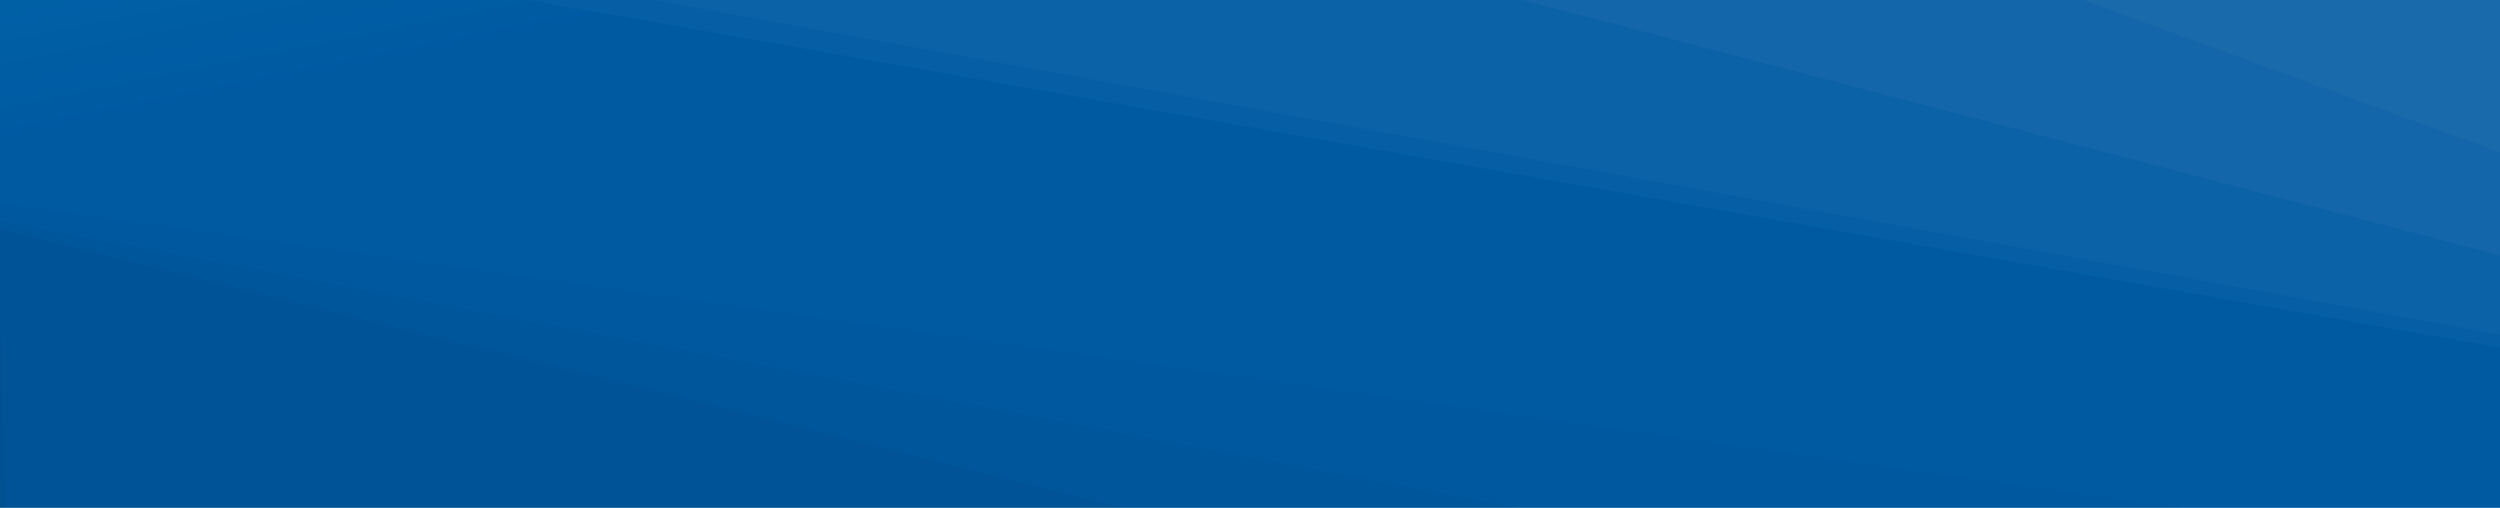 <svg width="1280" height="260" viewBox="0 0 1280 260" fill="none" xmlns="http://www.w3.org/2000/svg">
<path d="M1280 0H0V259.999H1280V0Z" fill="#005AA3"/>
<path opacity="0.1" d="M1280 0H0V259.999H1280V0Z" fill="url(#paint0_linear_673_59)"/>
<path d="M1280 0H1066.7L1280 77.967V0Z" fill="white" fill-opacity="0.1"/>
<path d="M1066.7 0L1280 77.967V130.723L779.467 0H1066.7Z" fill="white" fill-opacity="0.075"/>
<path d="M779.467 0L1280 130.723V171.323L334.307 0H779.467Z" fill="white" fill-opacity="0.05"/>
<path d="M334.306 0L1280 171.323V177.99L270.713 0H334.306Z" fill="white" fill-opacity="0.025"/>
<path d="M0 259.999H2.92L0 156.986V259.999Z" fill="black" fill-opacity="0.1"/>
<path d="M0 156.988L2.92 260H575.247L0 117.212V156.988Z" fill="black" fill-opacity="0.075"/>
<path d="M0 117.211L575.247 259.999H776.447L0 113.429V117.211Z" fill="black" fill-opacity="0.05"/>
<path d="M0 113.43L776.447 260H1116.55L0 104.005V113.43Z" fill="black" fill-opacity="0.025"/>
<defs>
<linearGradient id="paint0_linear_673_59" x1="11.113" y1="-20.312" x2="28.722" y2="66.387" gradientUnits="userSpaceOnUse">
<stop stop-color="#00AAD4"/>
<stop offset="1" stop-color="#005AA3"/>
</linearGradient>
</defs>
</svg>

